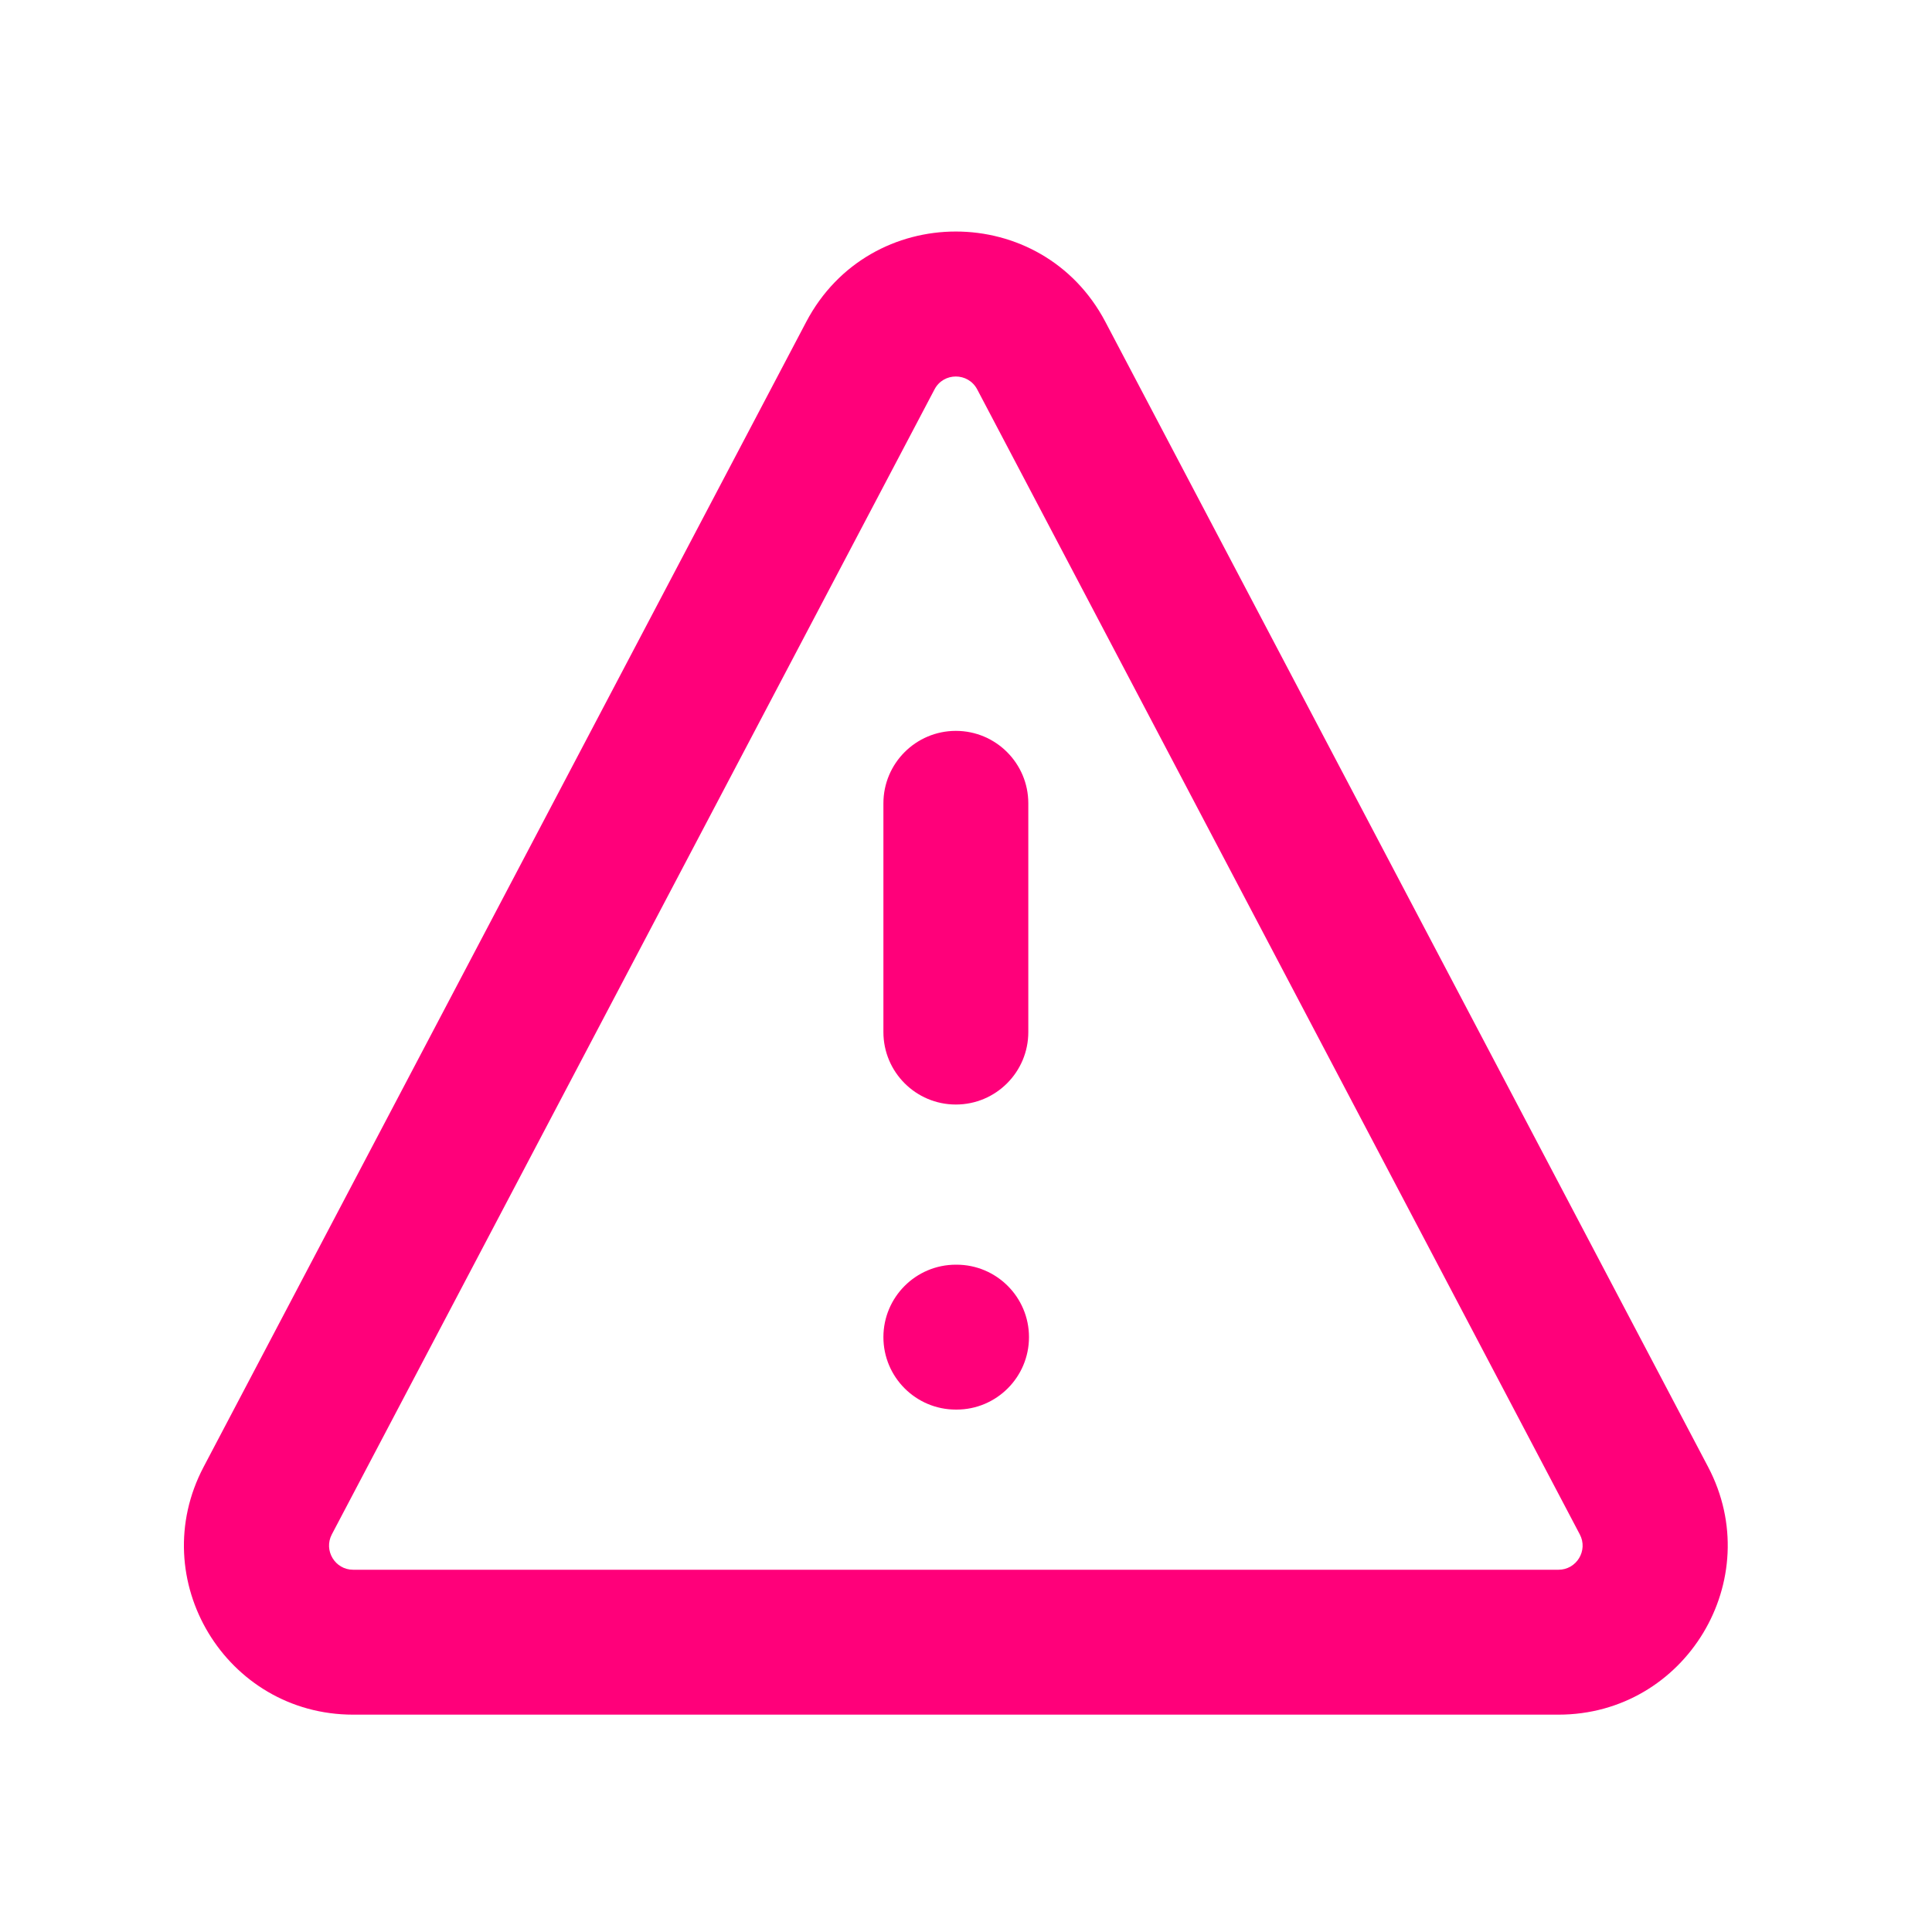 <svg xmlns="http://www.w3.org/2000/svg" viewBox="0 0 20 20" fill="none" x="0px" y="0px">
  <path fill-rule="evenodd" clip-rule="evenodd"
    d="M10.116 4.031C10.022 3.853 9.767 3.853 9.674 4.031L3.435 15.884C3.348 16.05 3.468 16.25 3.656 16.25H16.133C16.321 16.25 16.442 16.05 16.354 15.884L10.116 4.031ZM8.346 3.332C9.002 2.085 10.787 2.085 11.443 3.332L17.682 15.185C18.295 16.35 17.45 17.75 16.133 17.75H3.656C2.339 17.75 1.494 16.35 2.108 15.185L8.346 3.332ZM9.895 7.566C10.309 7.566 10.645 7.902 10.645 8.316V10.684C10.645 11.098 10.309 11.434 9.895 11.434C9.481 11.434 9.145 11.098 9.145 10.684V8.316C9.145 7.902 9.481 7.566 9.895 7.566ZM9.145 13.842C9.145 13.428 9.481 13.092 9.895 13.092H9.902C10.316 13.092 10.652 13.428 10.652 13.842C10.652 14.256 10.316 14.592 9.902 14.592H9.895C9.481 14.592 9.145 14.256 9.145 13.842Z"
    fill="#ff007a" />
</svg>
